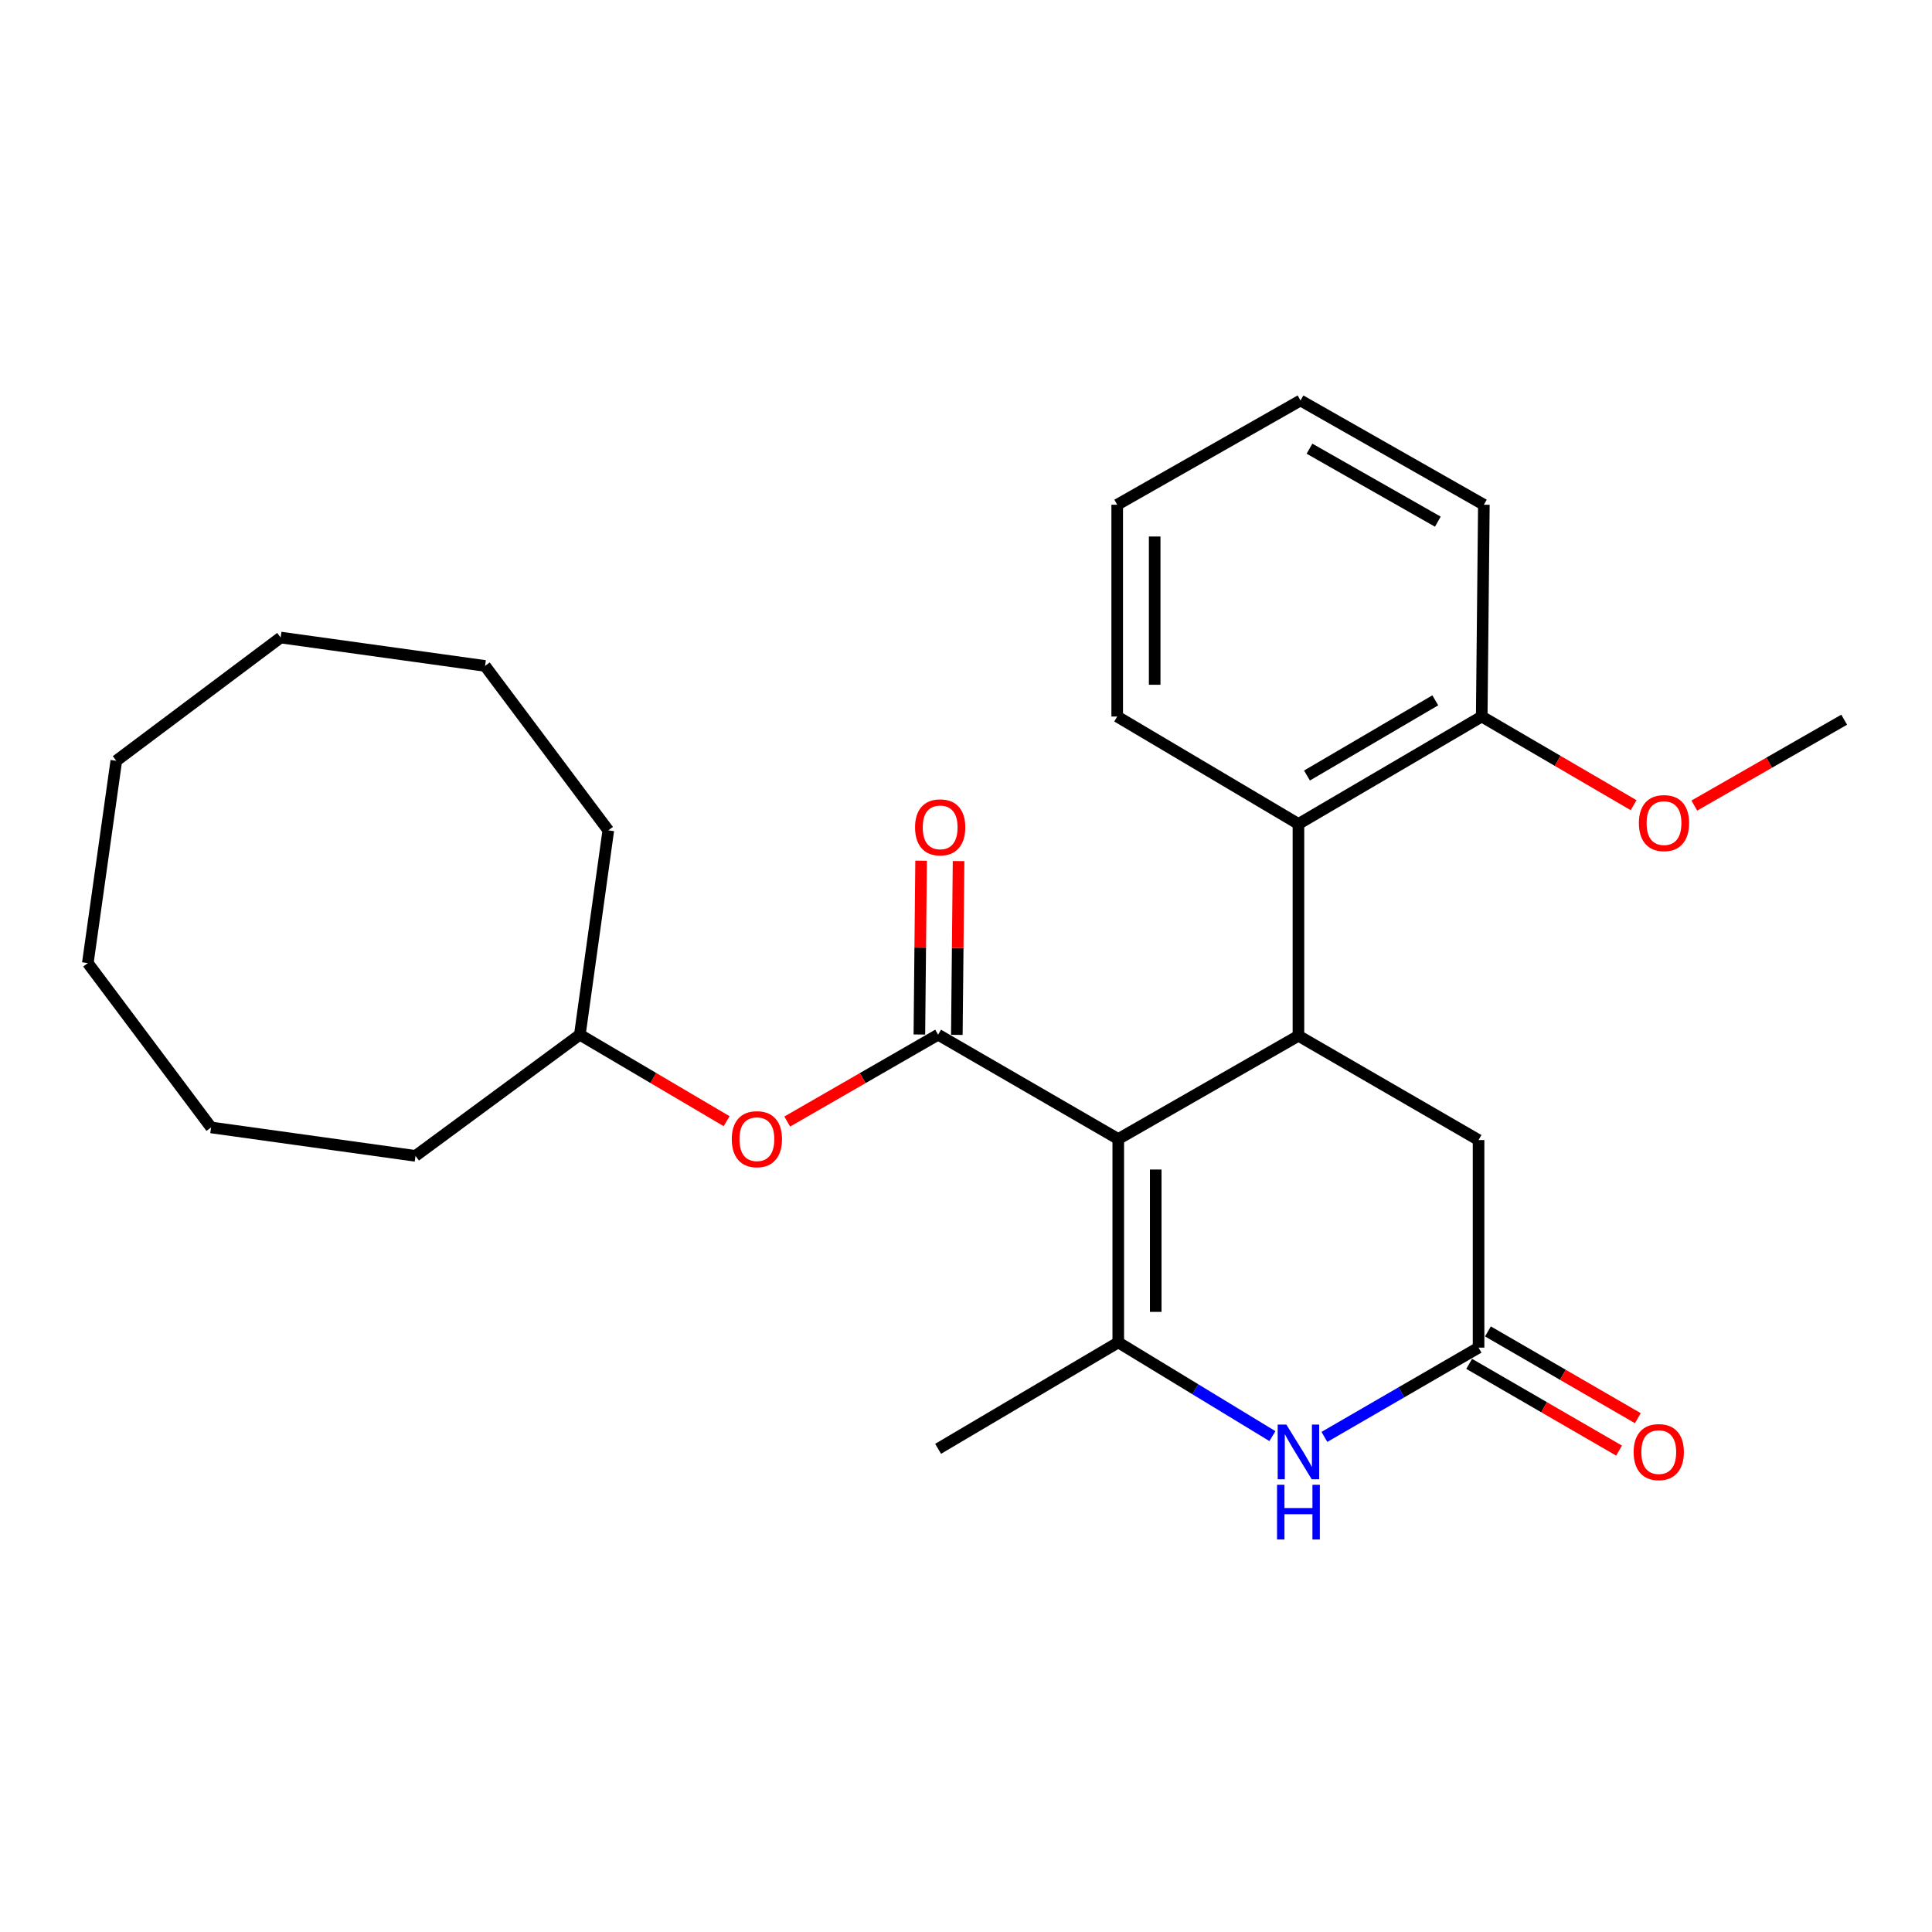 <?xml version='1.0' encoding='iso-8859-1'?>
<svg version='1.1' baseProfile='full'
              xmlns='http://www.w3.org/2000/svg'
                      xmlns:rdkit='http://www.rdkit.org/xml'
                      xmlns:xlink='http://www.w3.org/1999/xlink'
                  xml:space='preserve'
width='1000px' height='1000px' viewBox='0 0 1000 1000'>
<!-- END OF HEADER -->
<rect style='opacity:1.0;fill:#FFFFFF;stroke:none' width='1000' height='1000' x='0' y='0'> </rect>
<path class='bond-0' d='M 578.812,589.557 L 578.812,694.82' style='fill:none;fill-rule:evenodd;stroke:#000000;stroke-width:6px;stroke-linecap:butt;stroke-linejoin:miter;stroke-opacity:1' />
<path class='bond-0' d='M 598.205,605.347 L 598.205,679.03' style='fill:none;fill-rule:evenodd;stroke:#000000;stroke-width:6px;stroke-linecap:butt;stroke-linejoin:miter;stroke-opacity:1' />
<path class='bond-1' d='M 578.812,589.557 L 485.563,535.558' style='fill:none;fill-rule:evenodd;stroke:#000000;stroke-width:6px;stroke-linecap:butt;stroke-linejoin:miter;stroke-opacity:1' />
<path class='bond-2' d='M 578.812,589.557 L 672.072,536.118' style='fill:none;fill-rule:evenodd;stroke:#000000;stroke-width:6px;stroke-linecap:butt;stroke-linejoin:miter;stroke-opacity:1' />
<path class='bond-3' d='M 578.812,694.82 L 618.708,719.077' style='fill:none;fill-rule:evenodd;stroke:#000000;stroke-width:6px;stroke-linecap:butt;stroke-linejoin:miter;stroke-opacity:1' />
<path class='bond-3' d='M 618.708,719.077 L 658.603,743.334' style='fill:none;fill-rule:evenodd;stroke:#0000FF;stroke-width:6px;stroke-linecap:butt;stroke-linejoin:miter;stroke-opacity:1' />
<path class='bond-11' d='M 578.812,694.82 L 485.563,749.907' style='fill:none;fill-rule:evenodd;stroke:#000000;stroke-width:6px;stroke-linecap:butt;stroke-linejoin:miter;stroke-opacity:1' />
<path class='bond-6' d='M 485.563,535.558 L 446.516,558.037' style='fill:none;fill-rule:evenodd;stroke:#000000;stroke-width:6px;stroke-linecap:butt;stroke-linejoin:miter;stroke-opacity:1' />
<path class='bond-6' d='M 446.516,558.037 L 407.47,580.516' style='fill:none;fill-rule:evenodd;stroke:#FF0000;stroke-width:6px;stroke-linecap:butt;stroke-linejoin:miter;stroke-opacity:1' />
<path class='bond-8' d='M 495.259,535.654 L 495.706,490.674' style='fill:none;fill-rule:evenodd;stroke:#000000;stroke-width:6px;stroke-linecap:butt;stroke-linejoin:miter;stroke-opacity:1' />
<path class='bond-8' d='M 495.706,490.674 L 496.152,445.693' style='fill:none;fill-rule:evenodd;stroke:#FF0000;stroke-width:6px;stroke-linecap:butt;stroke-linejoin:miter;stroke-opacity:1' />
<path class='bond-8' d='M 475.867,535.462 L 476.313,490.481' style='fill:none;fill-rule:evenodd;stroke:#000000;stroke-width:6px;stroke-linecap:butt;stroke-linejoin:miter;stroke-opacity:1' />
<path class='bond-8' d='M 476.313,490.481 L 476.76,445.501' style='fill:none;fill-rule:evenodd;stroke:#FF0000;stroke-width:6px;stroke-linecap:butt;stroke-linejoin:miter;stroke-opacity:1' />
<path class='bond-5' d='M 672.072,536.118 L 672.072,426.482' style='fill:none;fill-rule:evenodd;stroke:#000000;stroke-width:6px;stroke-linecap:butt;stroke-linejoin:miter;stroke-opacity:1' />
<path class='bond-7' d='M 672.072,536.118 L 765.3,590.085' style='fill:none;fill-rule:evenodd;stroke:#000000;stroke-width:6px;stroke-linecap:butt;stroke-linejoin:miter;stroke-opacity:1' />
<path class='bond-26' d='M 685.505,743.744 L 725.402,720.639' style='fill:none;fill-rule:evenodd;stroke:#0000FF;stroke-width:6px;stroke-linecap:butt;stroke-linejoin:miter;stroke-opacity:1' />
<path class='bond-26' d='M 725.402,720.639 L 765.3,697.535' style='fill:none;fill-rule:evenodd;stroke:#000000;stroke-width:6px;stroke-linecap:butt;stroke-linejoin:miter;stroke-opacity:1' />
<path class='bond-4' d='M 765.3,697.535 L 765.3,590.085' style='fill:none;fill-rule:evenodd;stroke:#000000;stroke-width:6px;stroke-linecap:butt;stroke-linejoin:miter;stroke-opacity:1' />
<path class='bond-10' d='M 760.442,705.927 L 799.23,728.379' style='fill:none;fill-rule:evenodd;stroke:#000000;stroke-width:6px;stroke-linecap:butt;stroke-linejoin:miter;stroke-opacity:1' />
<path class='bond-10' d='M 799.23,728.379 L 838.019,750.831' style='fill:none;fill-rule:evenodd;stroke:#FF0000;stroke-width:6px;stroke-linecap:butt;stroke-linejoin:miter;stroke-opacity:1' />
<path class='bond-10' d='M 770.157,689.142 L 808.946,711.595' style='fill:none;fill-rule:evenodd;stroke:#000000;stroke-width:6px;stroke-linecap:butt;stroke-linejoin:miter;stroke-opacity:1' />
<path class='bond-10' d='M 808.946,711.595 L 847.734,734.047' style='fill:none;fill-rule:evenodd;stroke:#FF0000;stroke-width:6px;stroke-linecap:butt;stroke-linejoin:miter;stroke-opacity:1' />
<path class='bond-9' d='M 672.072,426.482 L 766.937,370.877' style='fill:none;fill-rule:evenodd;stroke:#000000;stroke-width:6px;stroke-linecap:butt;stroke-linejoin:miter;stroke-opacity:1' />
<path class='bond-9' d='M 676.495,401.41 L 742.901,362.487' style='fill:none;fill-rule:evenodd;stroke:#000000;stroke-width:6px;stroke-linecap:butt;stroke-linejoin:miter;stroke-opacity:1' />
<path class='bond-14' d='M 672.072,426.482 L 578.263,370.877' style='fill:none;fill-rule:evenodd;stroke:#000000;stroke-width:6px;stroke-linecap:butt;stroke-linejoin:miter;stroke-opacity:1' />
<path class='bond-12' d='M 376.105,580.329 L 338.118,557.944' style='fill:none;fill-rule:evenodd;stroke:#FF0000;stroke-width:6px;stroke-linecap:butt;stroke-linejoin:miter;stroke-opacity:1' />
<path class='bond-12' d='M 338.118,557.944 L 300.131,535.558' style='fill:none;fill-rule:evenodd;stroke:#000000;stroke-width:6px;stroke-linecap:butt;stroke-linejoin:miter;stroke-opacity:1' />
<path class='bond-13' d='M 766.937,370.877 L 806.246,393.824' style='fill:none;fill-rule:evenodd;stroke:#000000;stroke-width:6px;stroke-linecap:butt;stroke-linejoin:miter;stroke-opacity:1' />
<path class='bond-13' d='M 806.246,393.824 L 845.554,416.77' style='fill:none;fill-rule:evenodd;stroke:#FF0000;stroke-width:6px;stroke-linecap:butt;stroke-linejoin:miter;stroke-opacity:1' />
<path class='bond-15' d='M 766.937,370.877 L 768.047,261.251' style='fill:none;fill-rule:evenodd;stroke:#000000;stroke-width:6px;stroke-linecap:butt;stroke-linejoin:miter;stroke-opacity:1' />
<path class='bond-17' d='M 300.131,535.558 L 314.859,429.789' style='fill:none;fill-rule:evenodd;stroke:#000000;stroke-width:6px;stroke-linecap:butt;stroke-linejoin:miter;stroke-opacity:1' />
<path class='bond-18' d='M 300.131,535.558 L 215.059,598.284' style='fill:none;fill-rule:evenodd;stroke:#000000;stroke-width:6px;stroke-linecap:butt;stroke-linejoin:miter;stroke-opacity:1' />
<path class='bond-16' d='M 876.973,416.965 L 915.759,394.74' style='fill:none;fill-rule:evenodd;stroke:#FF0000;stroke-width:6px;stroke-linecap:butt;stroke-linejoin:miter;stroke-opacity:1' />
<path class='bond-16' d='M 915.759,394.74 L 954.545,372.515' style='fill:none;fill-rule:evenodd;stroke:#000000;stroke-width:6px;stroke-linecap:butt;stroke-linejoin:miter;stroke-opacity:1' />
<path class='bond-19' d='M 578.263,370.877 L 578.263,261.251' style='fill:none;fill-rule:evenodd;stroke:#000000;stroke-width:6px;stroke-linecap:butt;stroke-linejoin:miter;stroke-opacity:1' />
<path class='bond-19' d='M 597.656,354.433 L 597.656,277.695' style='fill:none;fill-rule:evenodd;stroke:#000000;stroke-width:6px;stroke-linecap:butt;stroke-linejoin:miter;stroke-opacity:1' />
<path class='bond-27' d='M 768.047,261.251 L 673.139,207.284' style='fill:none;fill-rule:evenodd;stroke:#000000;stroke-width:6px;stroke-linecap:butt;stroke-linejoin:miter;stroke-opacity:1' />
<path class='bond-27' d='M 744.225,270.014 L 677.789,232.237' style='fill:none;fill-rule:evenodd;stroke:#000000;stroke-width:6px;stroke-linecap:butt;stroke-linejoin:miter;stroke-opacity:1' />
<path class='bond-21' d='M 314.859,429.789 L 251.066,344.685' style='fill:none;fill-rule:evenodd;stroke:#000000;stroke-width:6px;stroke-linecap:butt;stroke-linejoin:miter;stroke-opacity:1' />
<path class='bond-22' d='M 215.059,598.284 L 109.258,583.556' style='fill:none;fill-rule:evenodd;stroke:#000000;stroke-width:6px;stroke-linecap:butt;stroke-linejoin:miter;stroke-opacity:1' />
<path class='bond-20' d='M 578.263,261.251 L 673.139,207.284' style='fill:none;fill-rule:evenodd;stroke:#000000;stroke-width:6px;stroke-linecap:butt;stroke-linejoin:miter;stroke-opacity:1' />
<path class='bond-24' d='M 251.066,344.685 L 145.265,329.989' style='fill:none;fill-rule:evenodd;stroke:#000000;stroke-width:6px;stroke-linecap:butt;stroke-linejoin:miter;stroke-opacity:1' />
<path class='bond-25' d='M 109.258,583.556 L 45.455,498.484' style='fill:none;fill-rule:evenodd;stroke:#000000;stroke-width:6px;stroke-linecap:butt;stroke-linejoin:miter;stroke-opacity:1' />
<path class='bond-23' d='M 60.193,393.782 L 45.455,498.484' style='fill:none;fill-rule:evenodd;stroke:#000000;stroke-width:6px;stroke-linecap:butt;stroke-linejoin:miter;stroke-opacity:1' />
<path class='bond-28' d='M 60.193,393.782 L 145.265,329.989' style='fill:none;fill-rule:evenodd;stroke:#000000;stroke-width:6px;stroke-linecap:butt;stroke-linejoin:miter;stroke-opacity:1' />
<path  class='atom-4' d='M 665.812 737.363
L 675.092 752.363
Q 676.012 753.843, 677.492 756.523
Q 678.972 759.203, 679.052 759.363
L 679.052 737.363
L 682.812 737.363
L 682.812 765.683
L 678.932 765.683
L 668.972 749.283
Q 667.812 747.363, 666.572 745.163
Q 665.372 742.963, 665.012 742.283
L 665.012 765.683
L 661.332 765.683
L 661.332 737.363
L 665.812 737.363
' fill='#0000FF'/>
<path  class='atom-4' d='M 660.992 768.515
L 664.832 768.515
L 664.832 780.555
L 679.312 780.555
L 679.312 768.515
L 683.152 768.515
L 683.152 796.835
L 679.312 796.835
L 679.312 783.755
L 664.832 783.755
L 664.832 796.835
L 660.992 796.835
L 660.992 768.515
' fill='#0000FF'/>
<path  class='atom-7' d='M 378.764 589.637
Q 378.764 582.837, 382.124 579.037
Q 385.484 575.237, 391.764 575.237
Q 398.044 575.237, 401.404 579.037
Q 404.764 582.837, 404.764 589.637
Q 404.764 596.517, 401.364 600.437
Q 397.964 604.317, 391.764 604.317
Q 385.524 604.317, 382.124 600.437
Q 378.764 596.557, 378.764 589.637
M 391.764 601.117
Q 396.084 601.117, 398.404 598.237
Q 400.764 595.317, 400.764 589.637
Q 400.764 584.077, 398.404 581.277
Q 396.084 578.437, 391.764 578.437
Q 387.444 578.437, 385.084 581.237
Q 382.764 584.037, 382.764 589.637
Q 382.764 595.357, 385.084 598.237
Q 387.444 601.117, 391.764 601.117
' fill='#FF0000'/>
<path  class='atom-9' d='M 473.629 428.232
Q 473.629 421.432, 476.989 417.632
Q 480.349 413.832, 486.629 413.832
Q 492.909 413.832, 496.269 417.632
Q 499.629 421.432, 499.629 428.232
Q 499.629 435.112, 496.229 439.032
Q 492.829 442.912, 486.629 442.912
Q 480.389 442.912, 476.989 439.032
Q 473.629 435.152, 473.629 428.232
M 486.629 439.712
Q 490.949 439.712, 493.269 436.832
Q 495.629 433.912, 495.629 428.232
Q 495.629 422.672, 493.269 419.872
Q 490.949 417.032, 486.629 417.032
Q 482.309 417.032, 479.949 419.832
Q 477.629 422.632, 477.629 428.232
Q 477.629 433.952, 479.949 436.832
Q 482.309 439.712, 486.629 439.712
' fill='#FF0000'/>
<path  class='atom-11' d='M 845.57 751.603
Q 845.57 744.803, 848.93 741.003
Q 852.29 737.203, 858.57 737.203
Q 864.85 737.203, 868.21 741.003
Q 871.57 744.803, 871.57 751.603
Q 871.57 758.483, 868.17 762.403
Q 864.77 766.283, 858.57 766.283
Q 852.33 766.283, 848.93 762.403
Q 845.57 758.523, 845.57 751.603
M 858.57 763.083
Q 862.89 763.083, 865.21 760.203
Q 867.57 757.283, 867.57 751.603
Q 867.57 746.043, 865.21 743.243
Q 862.89 740.403, 858.57 740.403
Q 854.25 740.403, 851.89 743.203
Q 849.57 746.003, 849.57 751.603
Q 849.57 757.323, 851.89 760.203
Q 854.25 763.083, 858.57 763.083
' fill='#FF0000'/>
<path  class='atom-14' d='M 848.285 426.034
Q 848.285 419.234, 851.645 415.434
Q 855.005 411.634, 861.285 411.634
Q 867.565 411.634, 870.925 415.434
Q 874.285 419.234, 874.285 426.034
Q 874.285 432.914, 870.885 436.834
Q 867.485 440.714, 861.285 440.714
Q 855.045 440.714, 851.645 436.834
Q 848.285 432.954, 848.285 426.034
M 861.285 437.514
Q 865.605 437.514, 867.925 434.634
Q 870.285 431.714, 870.285 426.034
Q 870.285 420.474, 867.925 417.674
Q 865.605 414.834, 861.285 414.834
Q 856.965 414.834, 854.605 417.634
Q 852.285 420.434, 852.285 426.034
Q 852.285 431.754, 854.605 434.634
Q 856.965 437.514, 861.285 437.514
' fill='#FF0000'/>
</svg>
